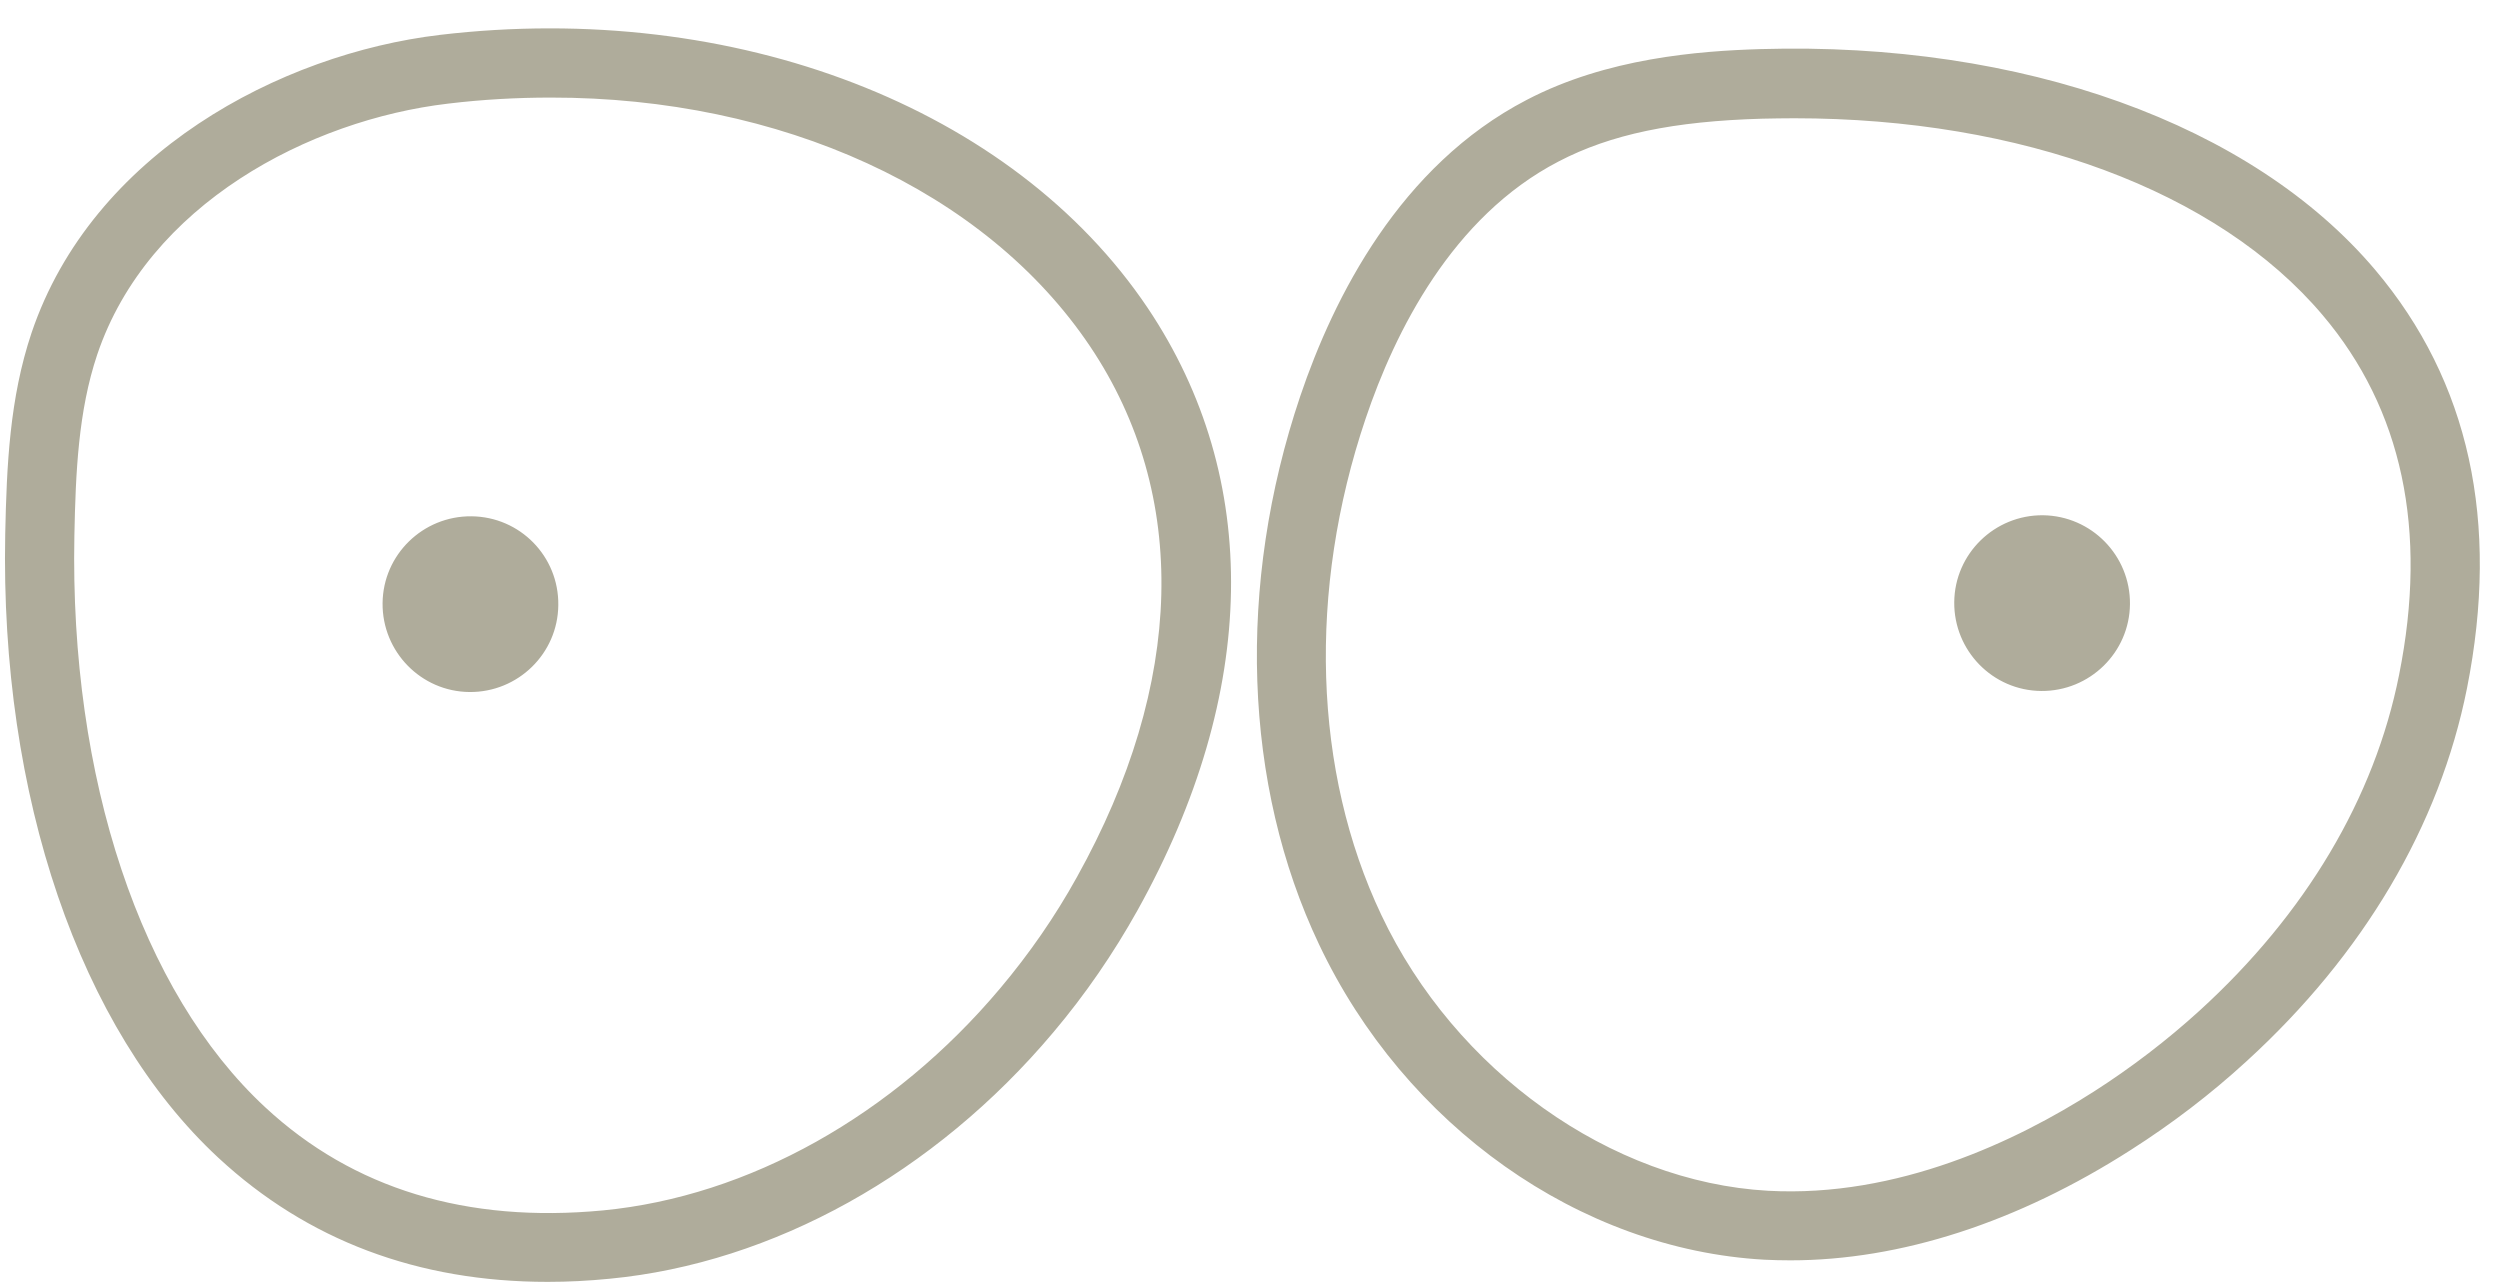 <?xml version="1.0" encoding="UTF-8" standalone="no"?><svg xmlns="http://www.w3.org/2000/svg" xmlns:xlink="http://www.w3.org/1999/xlink" fill="#000000" height="613.5" preserveAspectRatio="xMidYMid meet" version="1" viewBox="-2.4 -13.6 1196.5 613.5" width="1196.5" zoomAndPan="magnify"><g id="change1_1"><path d="M1134.4,115.6c-59-69.8-169-109.4-294.3-105.7c-29.7,0.9-73.5,4.3-111.8,24.3 c-60.7,31.5-92.4,94.5-108.4,141.8c-30.5,90.4-27.3,186,9,262.4c41.1,86.8,124.8,146,213.2,150.9c4.1,0.2,8.3,0.3,12.4,0.3 c52.6,0,108.7-18.1,163-52.9c19.6-12.5,38.2-26.7,55.2-42.3c56-51.1,92.5-112.8,105.6-178.6C1194.1,236.2,1179.4,168.9,1134.4,115.6 z M1145.8,309.4c-11.7,58.9-44.7,114.4-95.5,160.7l0,0c-15.6,14.2-32.7,27.3-50.7,38.8c-36.8,23.5-93.7,50.8-155.8,47.4 c-75.3-4.2-149.7-57.2-185.1-132c-32.6-68.7-35.3-155.3-7.5-237.6c14-41.5,41.4-96.6,92.3-123c24.9-13,55-19.3,97.6-20.5 c5.1-0.1,10.1-0.2,15.2-0.2c108.8,0,202.6,34.7,252.9,94.2C1147.3,182.2,1159.7,240.1,1145.8,309.4z M208.1,3.1 C131.7,12.2,41.7,59.8,12.7,145.7C2.2,177,0.8,209.1,0.1,242c-2.5,125.4,35.7,237,102,298.5c42.6,39.5,95.5,59.4,157.6,59.4 c9.7,0,19.6-0.5,29.7-1.5c78.2-7.5,155.6-50.5,212.3-117.9c15.3-18.1,28.8-37.8,40.3-58.4c58-104.2,59.7-206.6,4.9-288.3 C482.3,37.7,349.4-13.6,208.1,3.1z M513,406.2c-10.4,18.8-22.8,36.7-36.7,53.2c-51.2,60.9-120.5,99.6-190.1,106.3 c-65.2,6.2-119.6-10.3-161.6-49.3C65,461.2,30.9,358.9,33.2,242.7c0.6-30.3,1.9-59.6,10.9-86.5C68.4,84,145.9,43.8,212,36 c16.6-2,33-2.9,49.2-2.9C371,33,469.1,77.3,519.4,152.3C566.9,223.2,564.7,313.4,513,406.2z M975.4,233 c-23.2-0.2-42.3,18.4-42.5,41.6c-0.2,23.2,18.4,42.3,41.6,42.5c23.2,0.2,42.3-18.4,42.5-41.6C1017.2,252.3,998.6,233.3,975.4,233z M223.2,233.5c-23.2-0.2-42.3,18.4-42.5,41.6c-0.2,23.2,18.4,42.3,41.6,42.5c23.2,0.2,42.3-18.4,42.5-41.6 C265.1,252.7,246.5,233.7,223.2,233.5z" fill="#afac9b"/></g></svg>